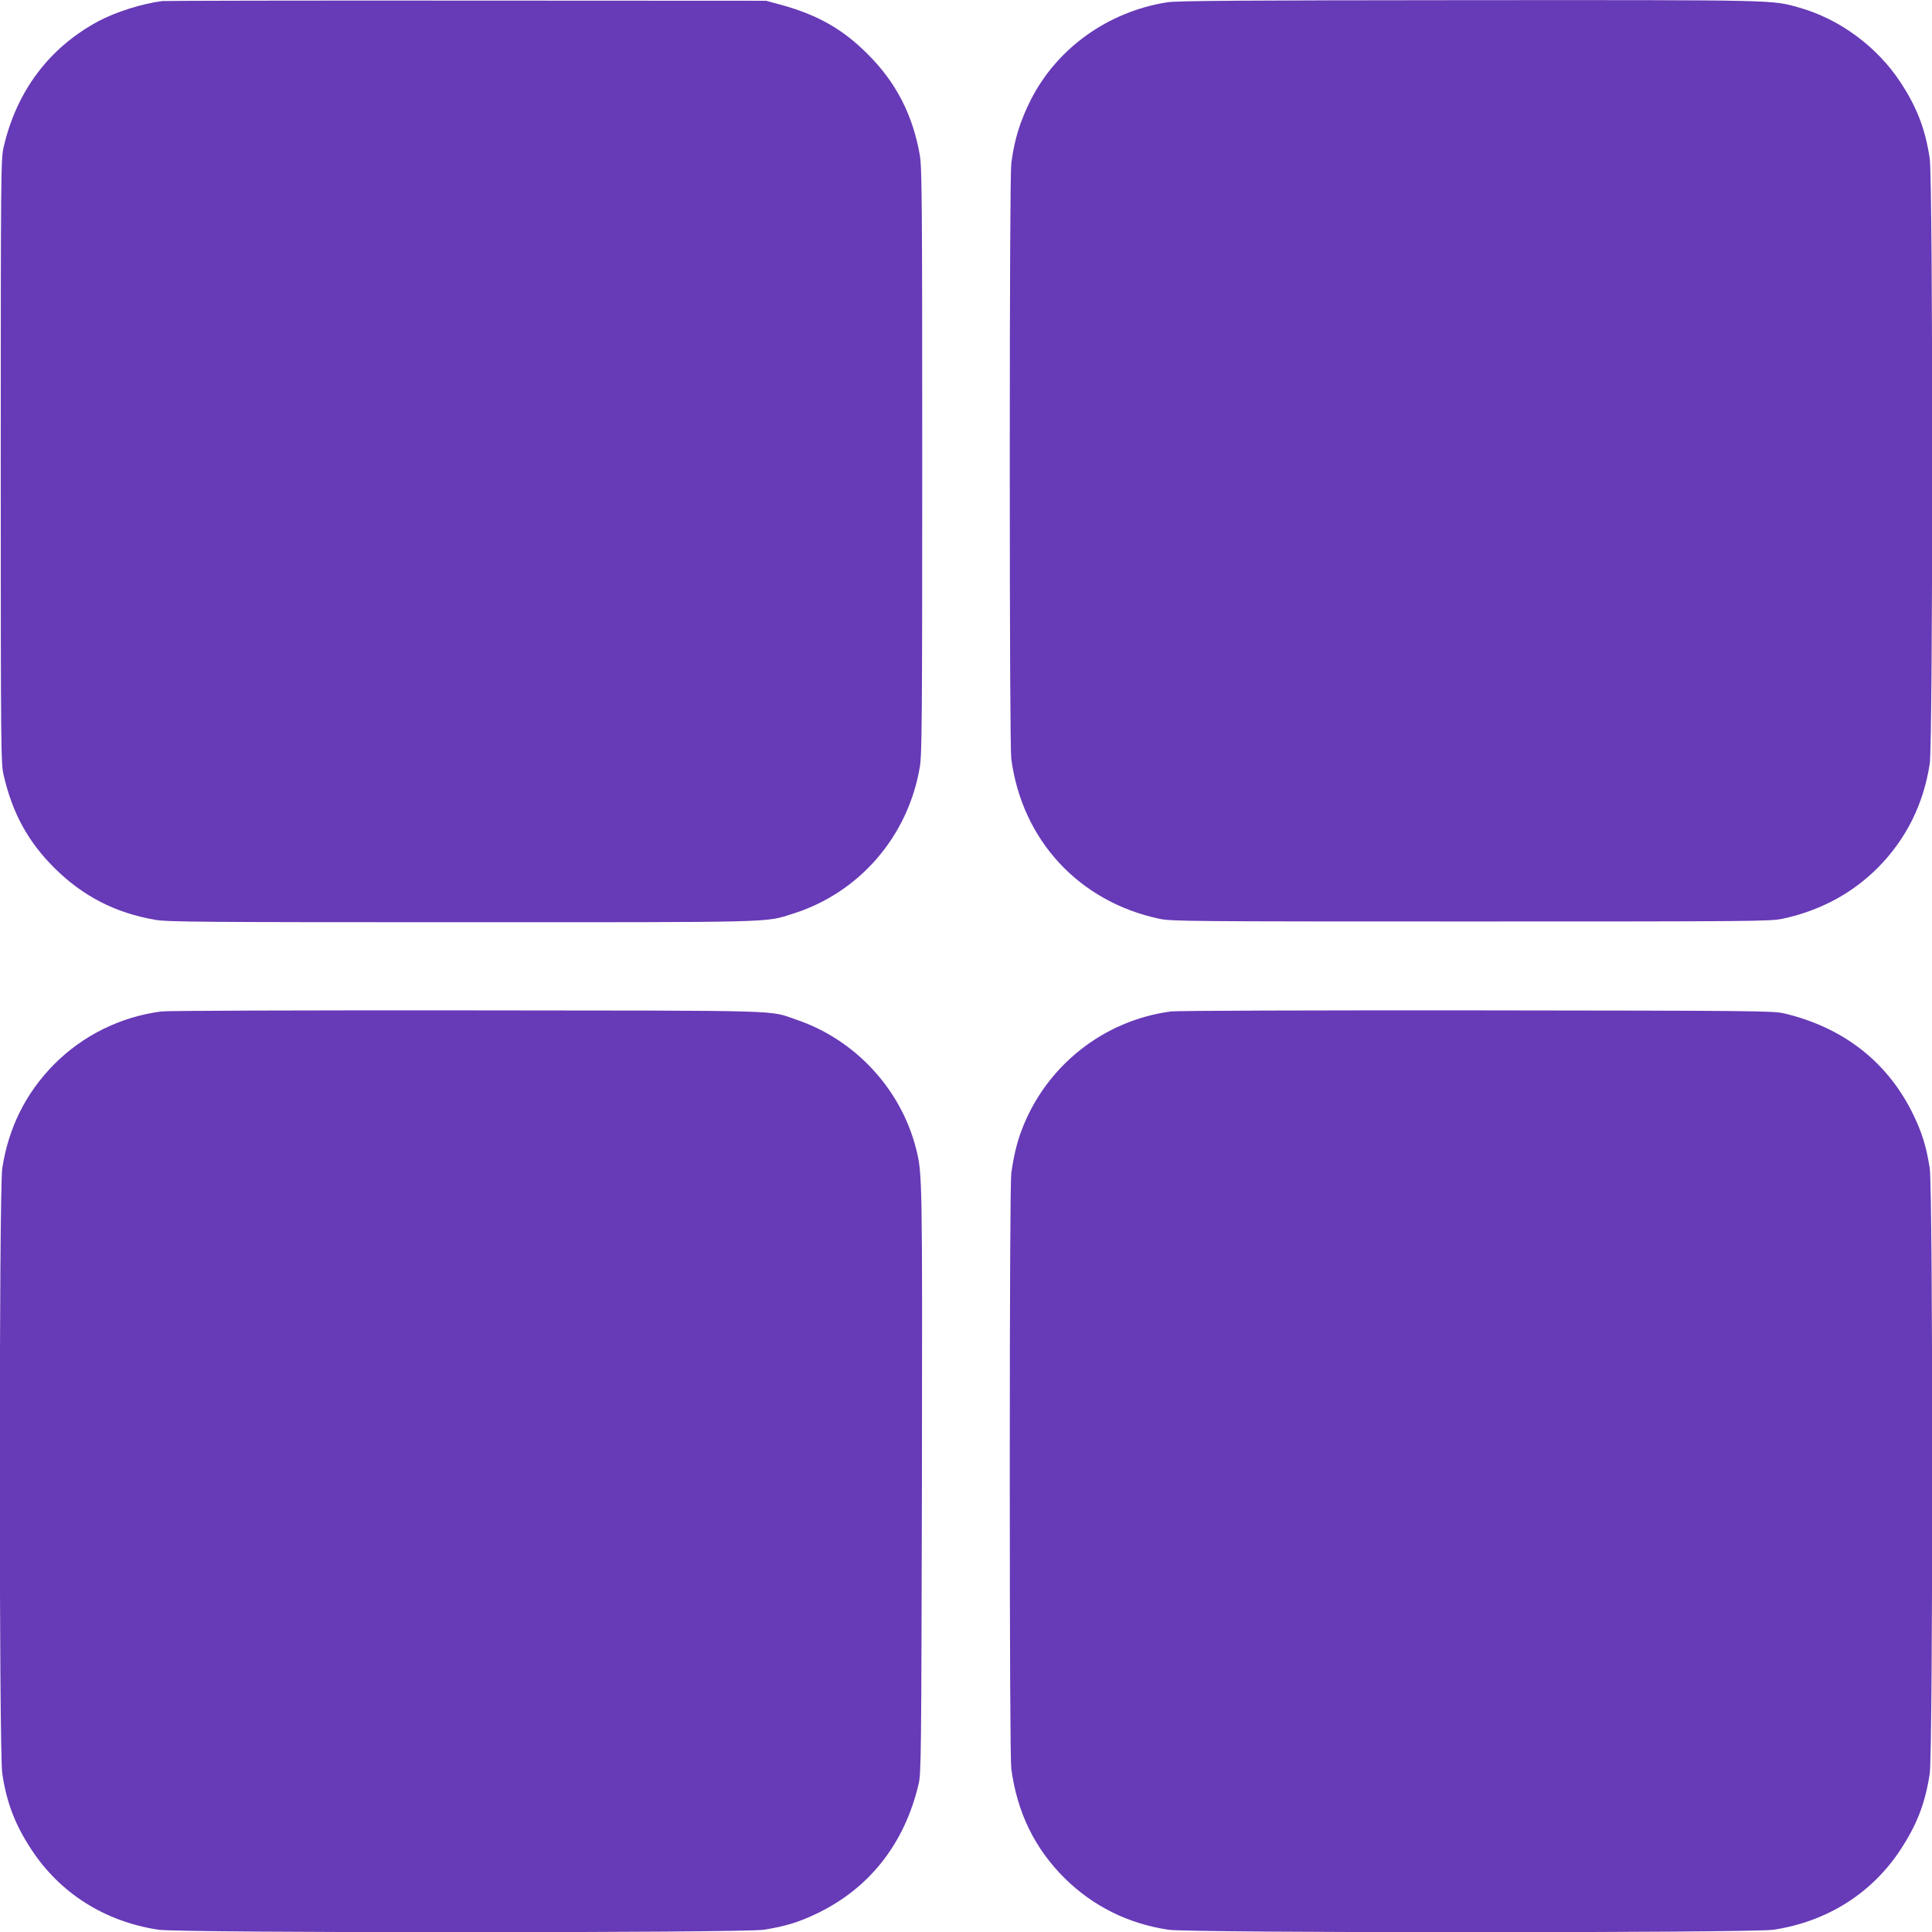 <?xml version="1.0" standalone="no"?>
<!DOCTYPE svg PUBLIC "-//W3C//DTD SVG 20010904//EN"
 "http://www.w3.org/TR/2001/REC-SVG-20010904/DTD/svg10.dtd">
<svg version="1.0" xmlns="http://www.w3.org/2000/svg"
 width="1280pt" height="1280pt" viewBox="0 0 1280 1280"
 preserveAspectRatio="xMidYMid meet">
<g transform="translate(0,1280) scale(0.1,-0.1)"
fill="#673ab7" stroke="none">
<path d="M1075 12793 c-134 -17 -310 -73 -424 -134 -325 -175 -541 -462 -627
-834 -18 -77 -19 -167 -19 -2080 0 -1913 1 -2003 19 -2080 58 -252 162 -442
336 -615 188 -187 403 -298 668 -344 82 -14 301 -16 2027 -16 2114 0 2010 -3
2200 57 439 139 761 511 839 971 14 81 16 312 16 2027 0 1726 -2 1945 -16
2027 -46 265 -157 482 -344 668 -168 169 -338 265 -590 332 l-85 23 -1985 1
c-1092 1 -1998 -1 -2015 -3z"/>
<path d="M7735 12785 c-393 -61 -732 -304 -906 -647 -71 -142 -108 -260 -129
-421 -6 -51 -10 -740 -10 -1972 0 -1232 4 -1921 10 -1972 71 -538 447 -946
980 -1060 81 -17 188 -18 2065 -18 1877 0 1984 1 2065 18 250 54 462 168 634
341 185 188 300 418 341 686 22 142 22 3868 0 4010 -29 194 -85 339 -192 502
-155 238 -406 423 -674 498 -183 51 -122 50 -2184 49 -1489 -1 -1938 -4 -2000
-14z"/>
<path d="M1070 6099 c-271 -35 -522 -159 -714 -353 -185 -188 -300 -418 -341
-686 -22 -142 -22 -3868 0 -4010 29 -194 85 -339 192 -502 190 -291 487 -479
843 -533 142 -22 3868 -22 4010 0 136 21 230 49 347 105 351 167 585 462 679
860 17 70 18 193 22 2010 3 2012 3 2037 -39 2200 -100 394 -402 721 -789 853
-194 66 -20 61 -2185 63 -1078 1 -1989 -2 -2025 -7z"/>
<path d="M7760 6099 c-450 -58 -834 -364 -993 -791 -30 -78 -53 -179 -67 -281
-6 -51 -10 -740 -10 -1972 0 -1232 4 -1921 10 -1972 38 -289 155 -530 354
-727 188 -185 418 -300 686 -341 142 -22 3868 -22 4010 0 356 54 653 242 843
533 107 163 163 308 192 502 22 142 22 3868 0 4010 -21 136 -49 230 -105 347
-167 351 -462 585 -860 679 -71 17 -190 18 -2035 20 -1078 1 -1989 -2 -2025
-7z"/>
</g>
</svg>
